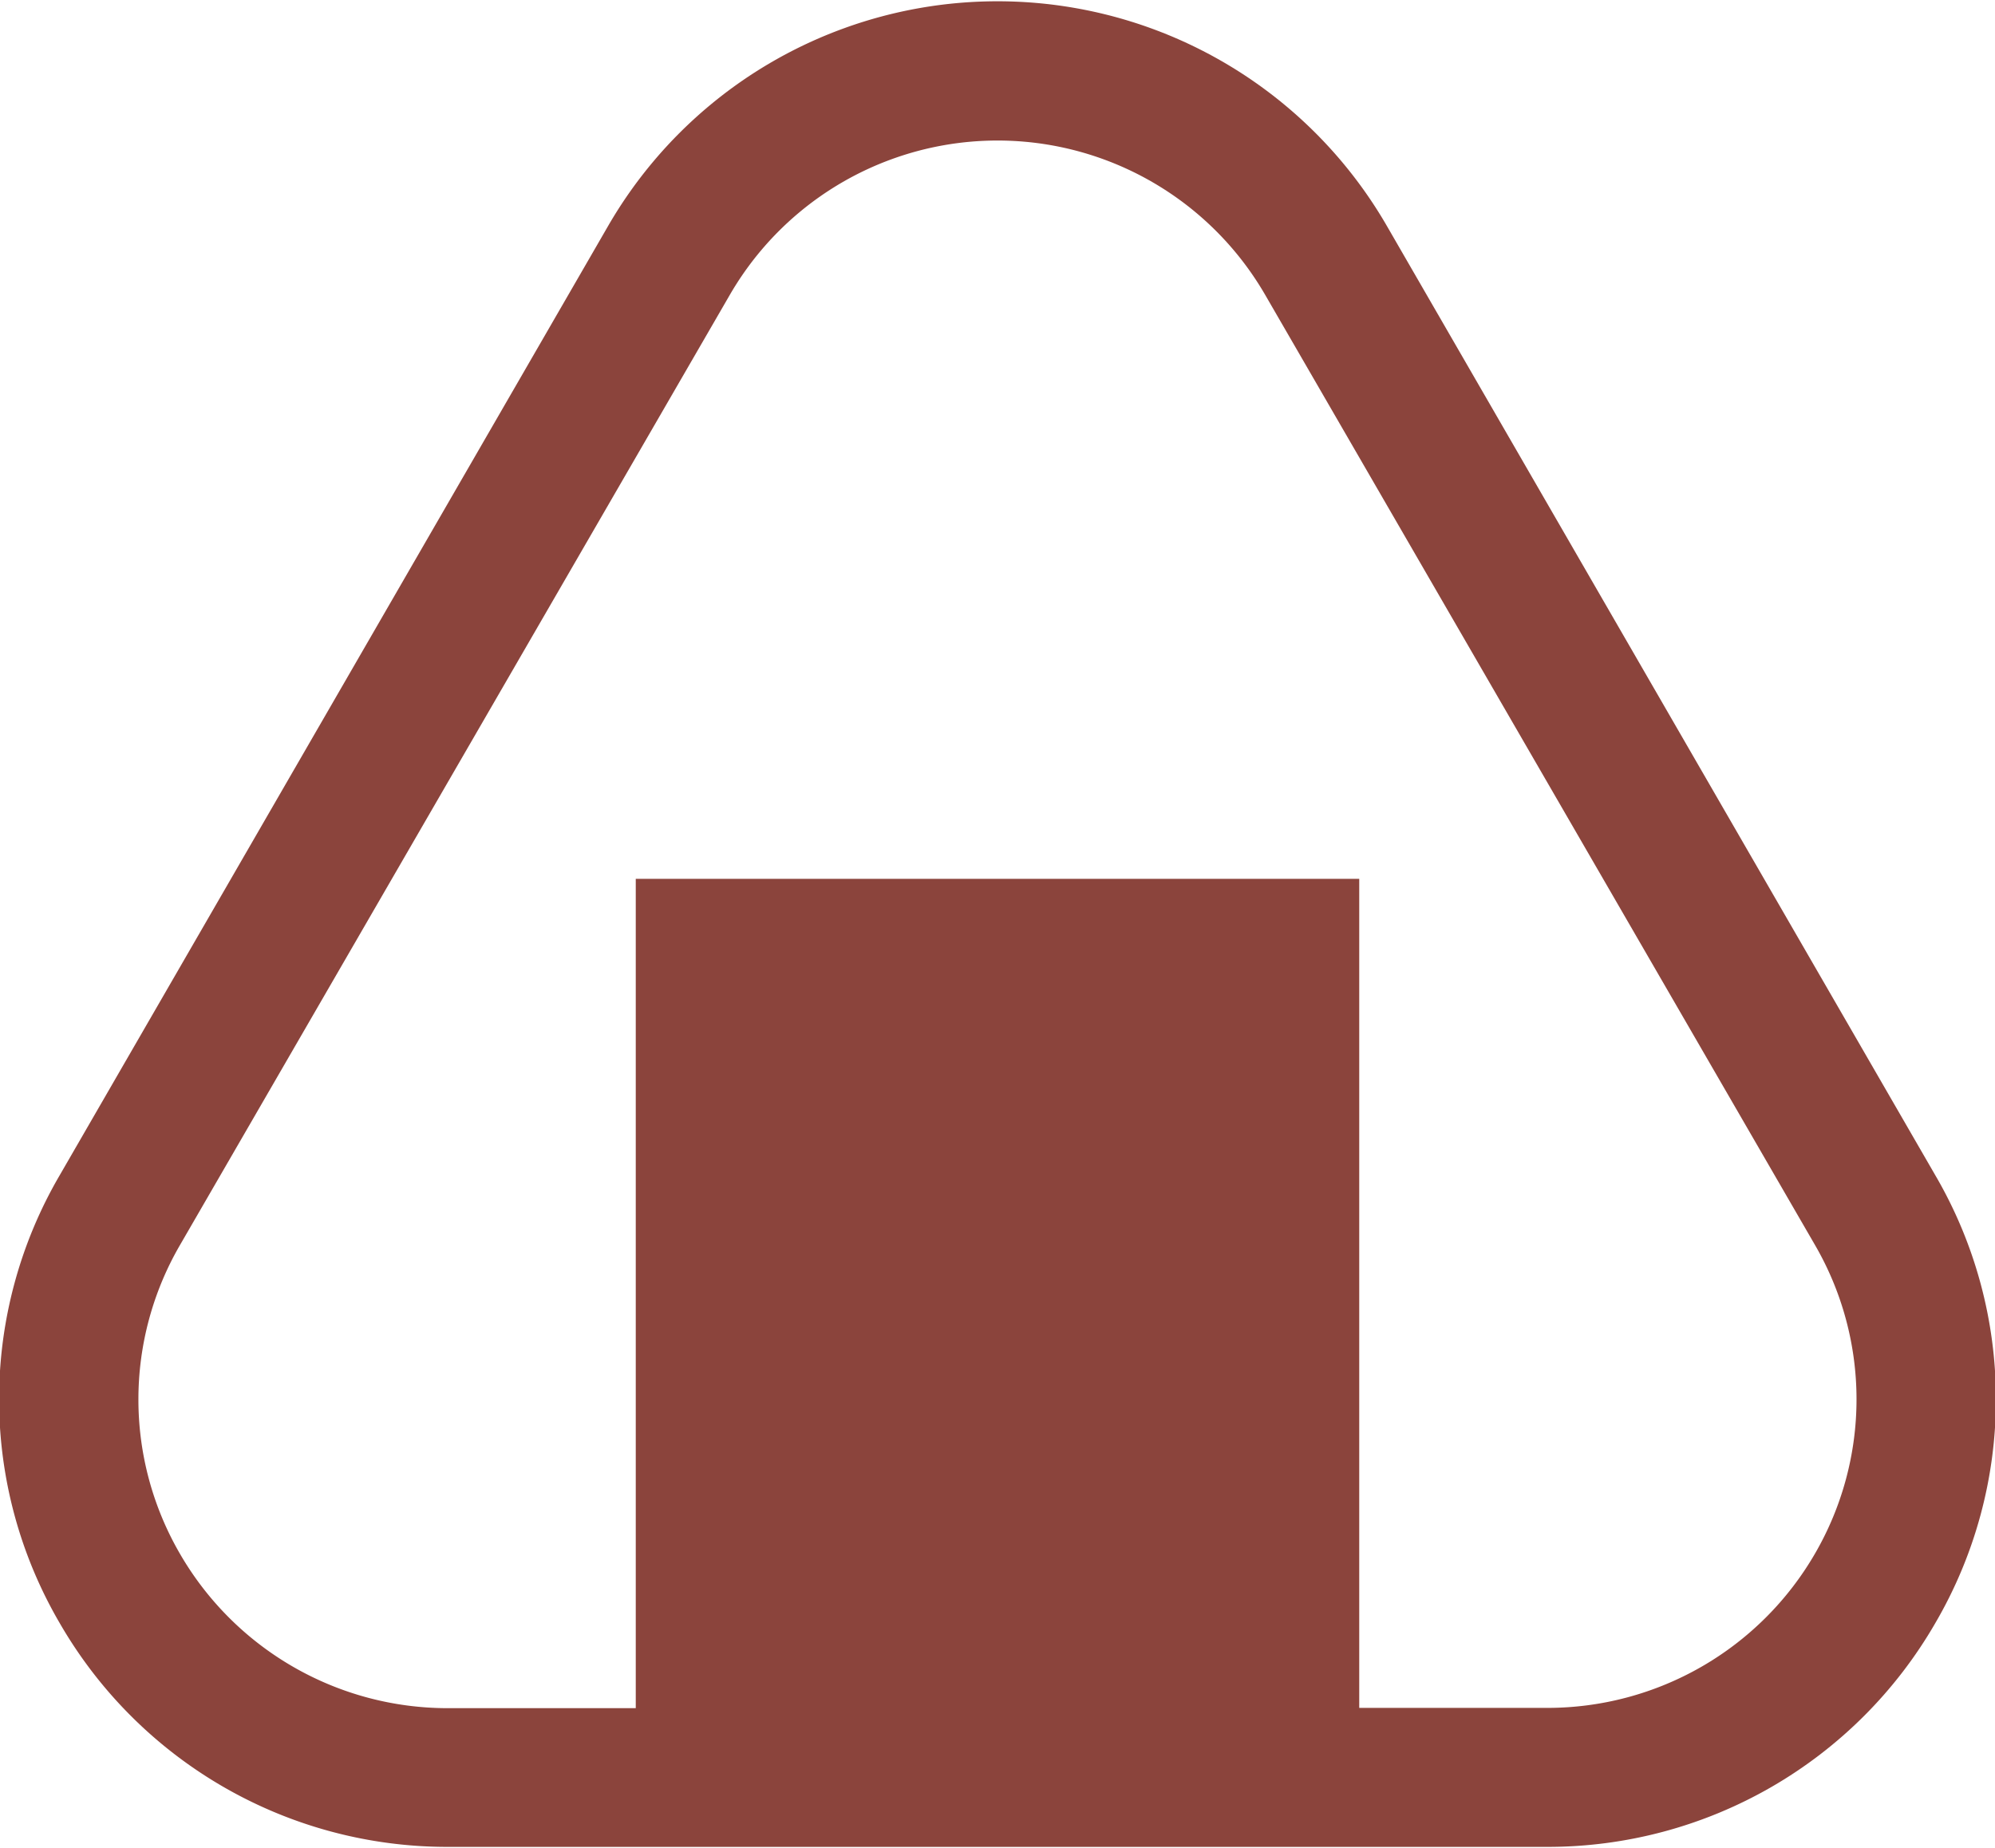 <svg xmlns="http://www.w3.org/2000/svg" viewBox="0 0 22.06 20.438">
  <defs>
    <style>
      .cls-1 {
        fill: #8b443c;
        fill-rule: evenodd;
      }
    </style>
  </defs>
  <path id="icon-rice.svg" class="cls-1" d="M1118.37,392.778l-6.07-10.508a4.973,4.973,0,0,0-8.6,0l-6.07,10.508a4.91,4.91,0,0,0,0,4.952,4.947,4.947,0,0,0,4.29,2.475h12.16a4.947,4.947,0,0,0,4.29-2.475A4.91,4.91,0,0,0,1118.37,392.778Zm-1.33,4.183a3.42,3.42,0,0,1-2.96,1.707H1112V389.5h-8v9.171h-2.08a3.42,3.42,0,0,1-2.96-1.707,3.4,3.4,0,0,1,0-3.414l6.08-10.508a3.42,3.42,0,0,1,5.92,0l6.08,10.508A3.4,3.4,0,0,1,1117.04,396.961Z" transform="translate(-1096.97 -379.781)"/>
</svg>
